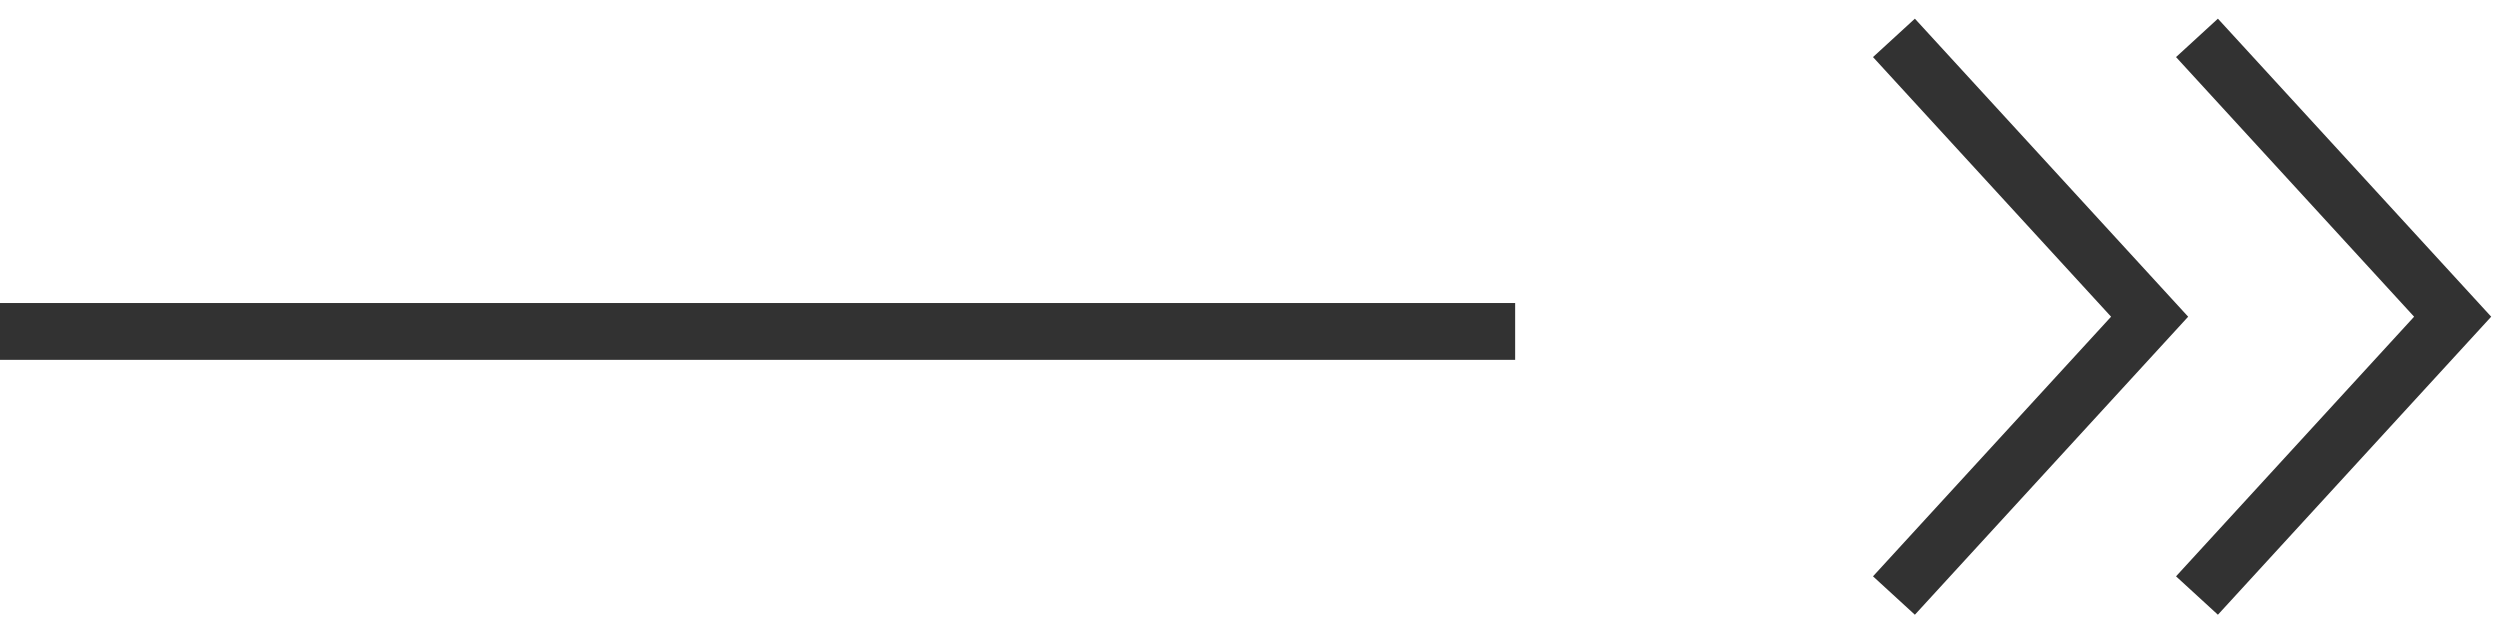 <svg width="66" height="17" viewBox="0 0 66 17" fill="none" xmlns="http://www.w3.org/2000/svg">
<path d="M58 15.722L64.75 8.361L58 1" stroke="#323232" stroke-width="1.5"/>
<path d="M50 15.722L56.75 8.361L50 1" stroke="#323232" stroke-width="1.5"/>
<line x1="40" y1="8.75" x2="-6.55671e-08" y2="8.75" stroke="#323232" stroke-width="1.5"/>
</svg>

